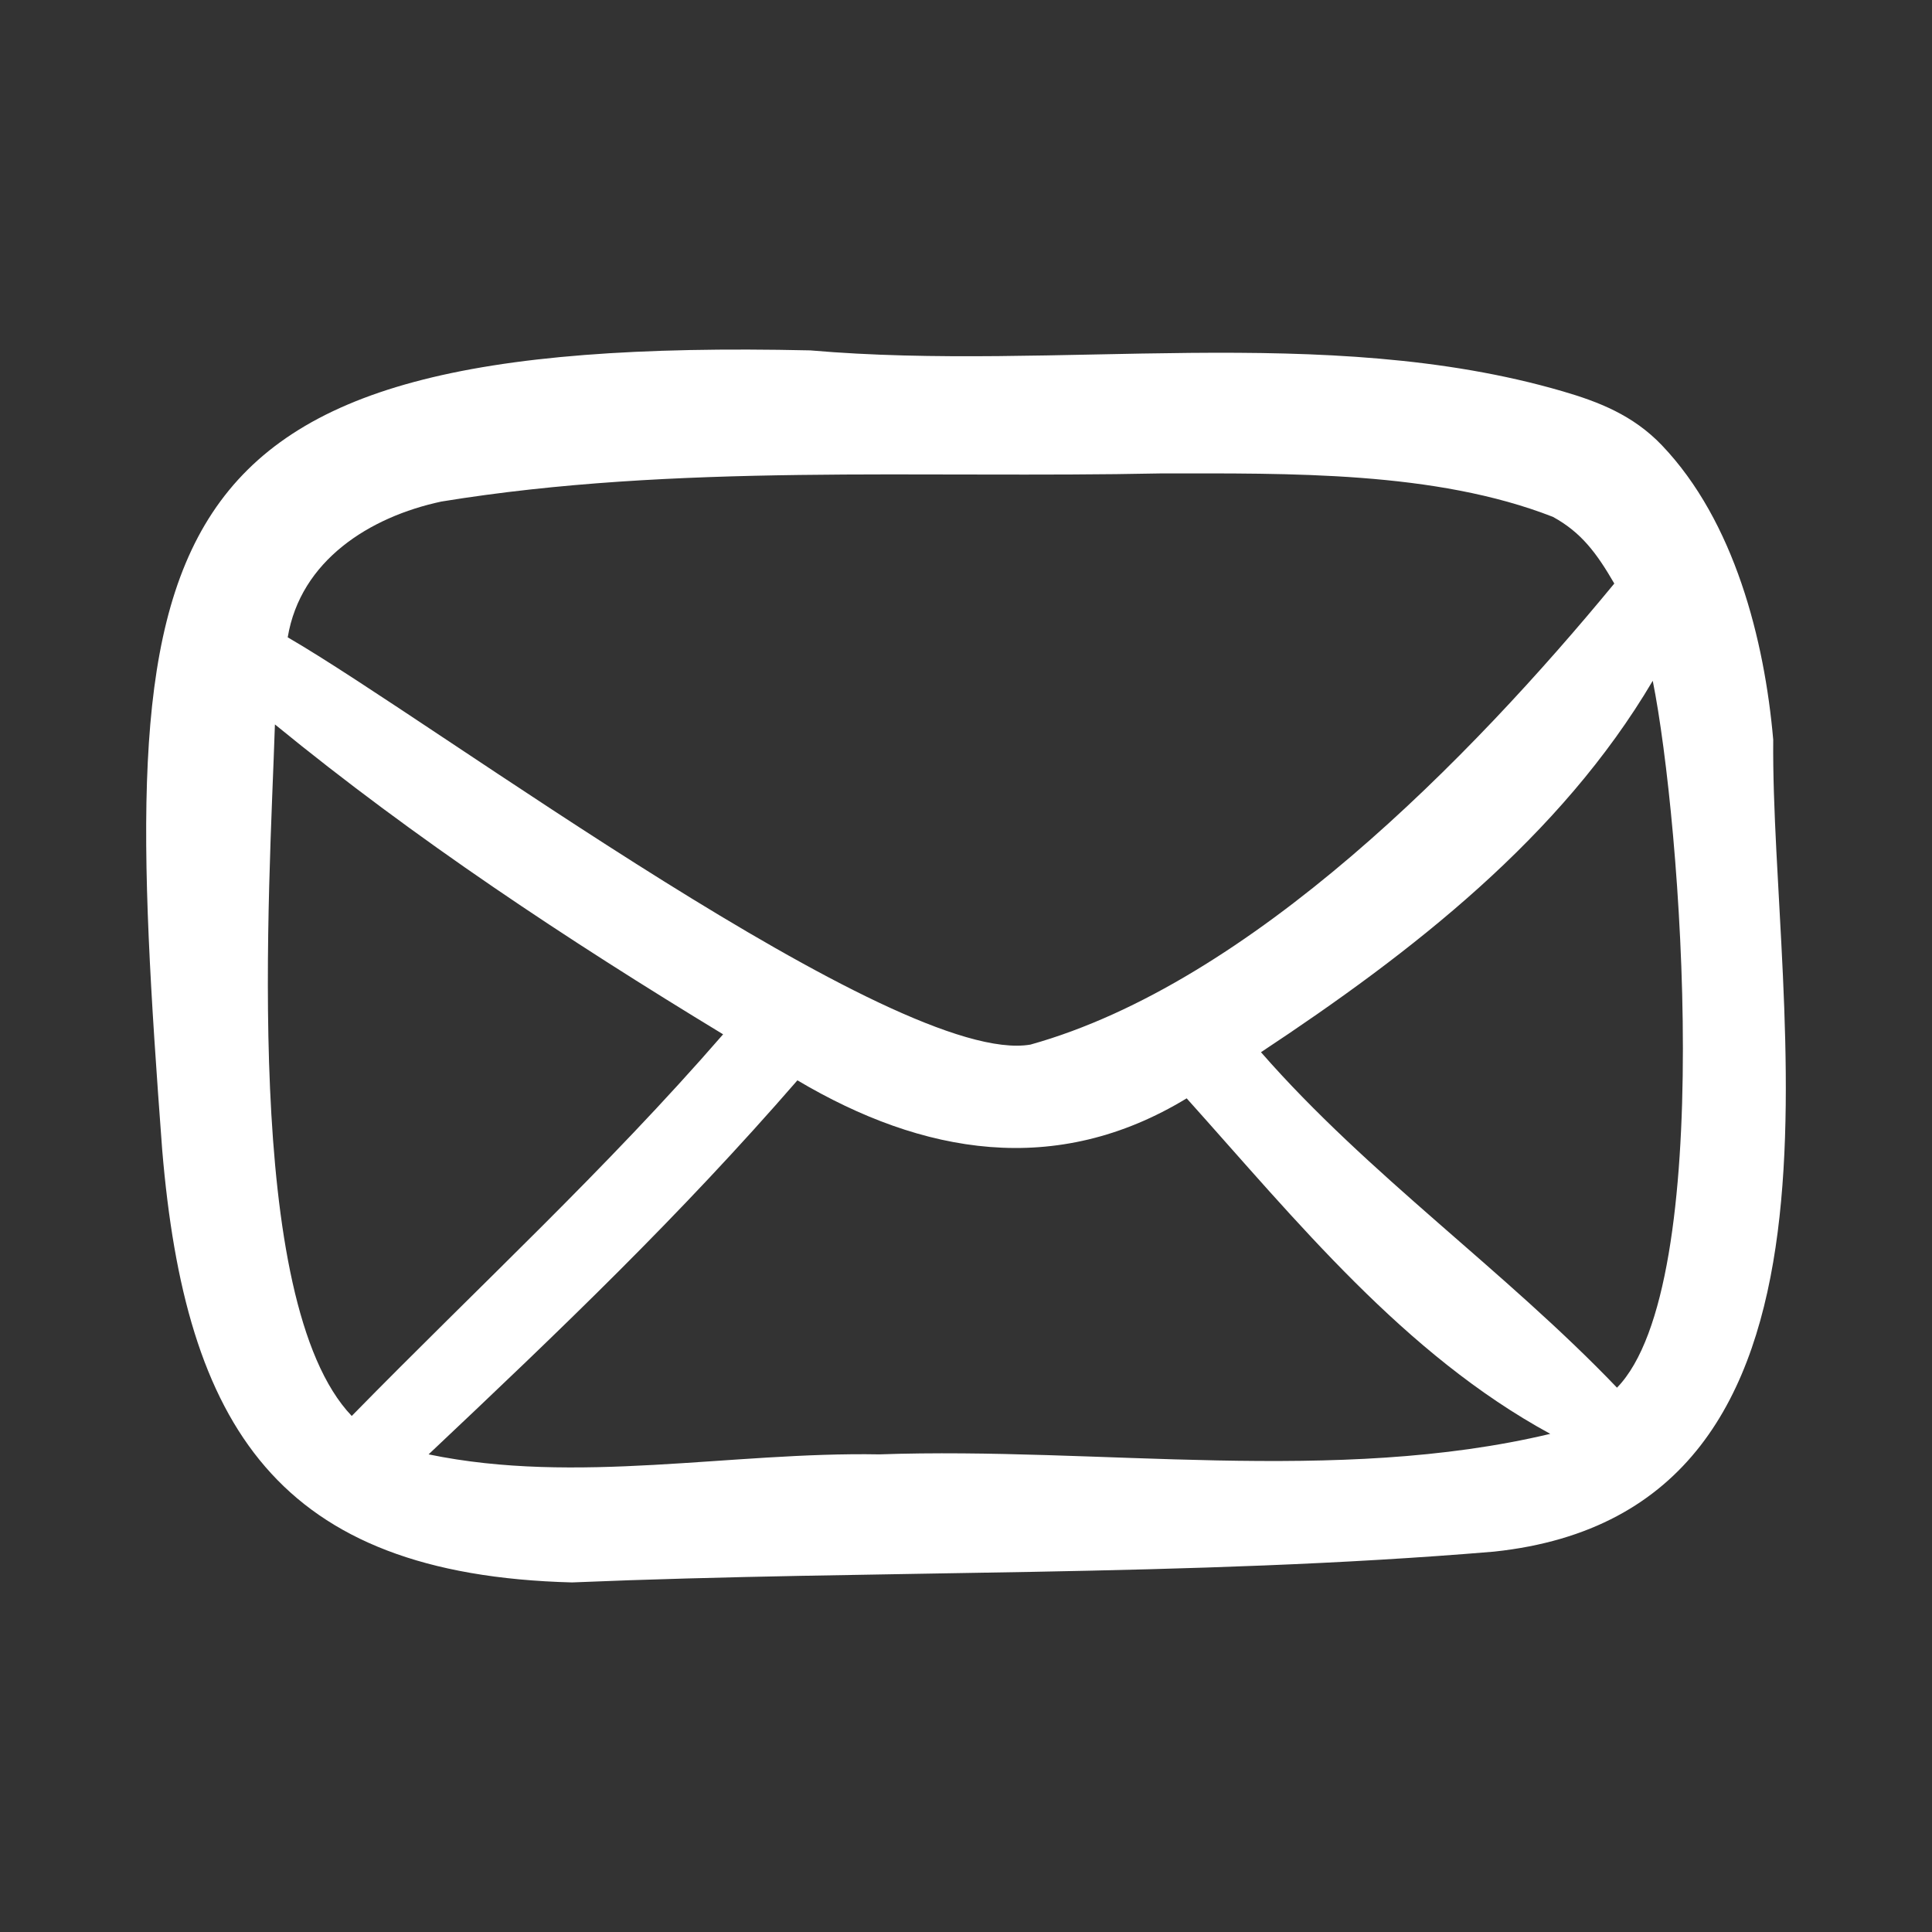 <?xml version="1.0" encoding="UTF-8"?>
<svg xmlns="http://www.w3.org/2000/svg" width="50" height="50" viewBox="0 0 50 50" fill="none">
  <rect x="0" y="0" width="50" height="50" fill="#333333" stroke="none"/>
  <path d="M20.637 27.959C23.882 29.882 27.331 30.48 30.711 28.425C33.563 31.605 36.345 35.053 40.121 37.108C34.557 38.434 28.456 37.439 22.757 37.639C18.91 37.57 14.933 38.434 11.092 37.639C14.537 34.39 17.585 31.474 20.637 27.959ZM7.115 18.748C10.76 21.731 14.672 24.313 18.714 26.768C15.666 30.279 12.417 33.262 9.103 36.645C6.251 33.662 6.979 22.988 7.115 18.748ZM42.773 17.619C43.505 21.265 44.43 33.262 41.848 35.913C38.931 32.865 35.416 30.413 32.634 27.231C36.545 24.645 40.387 21.662 42.773 17.619ZM30.048 12.252C33.362 12.252 37.139 12.185 40.191 13.377C40.919 13.777 41.316 14.305 41.778 15.102C38.067 19.608 32.368 25.442 26.668 27.034C23.219 27.628 11.222 18.679 7.446 16.494C7.777 14.505 9.565 13.377 11.423 12.98C17.519 11.986 23.816 12.382 30.048 12.252ZM20.969 9.068C3.268 8.671 3.002 13.777 4.197 29.75C4.795 36.907 7.18 40.754 14.803 40.953C22.691 40.622 30.776 40.819 38.665 40.156C48.673 39.096 45.825 26.171 45.891 19.145C45.666 16.563 44.889 13.491 43.008 11.522C42.258 10.739 41.368 10.397 40.432 10.124C34.28 8.333 27.366 9.624 20.969 9.068Z" fill="white"></path>
</svg>
